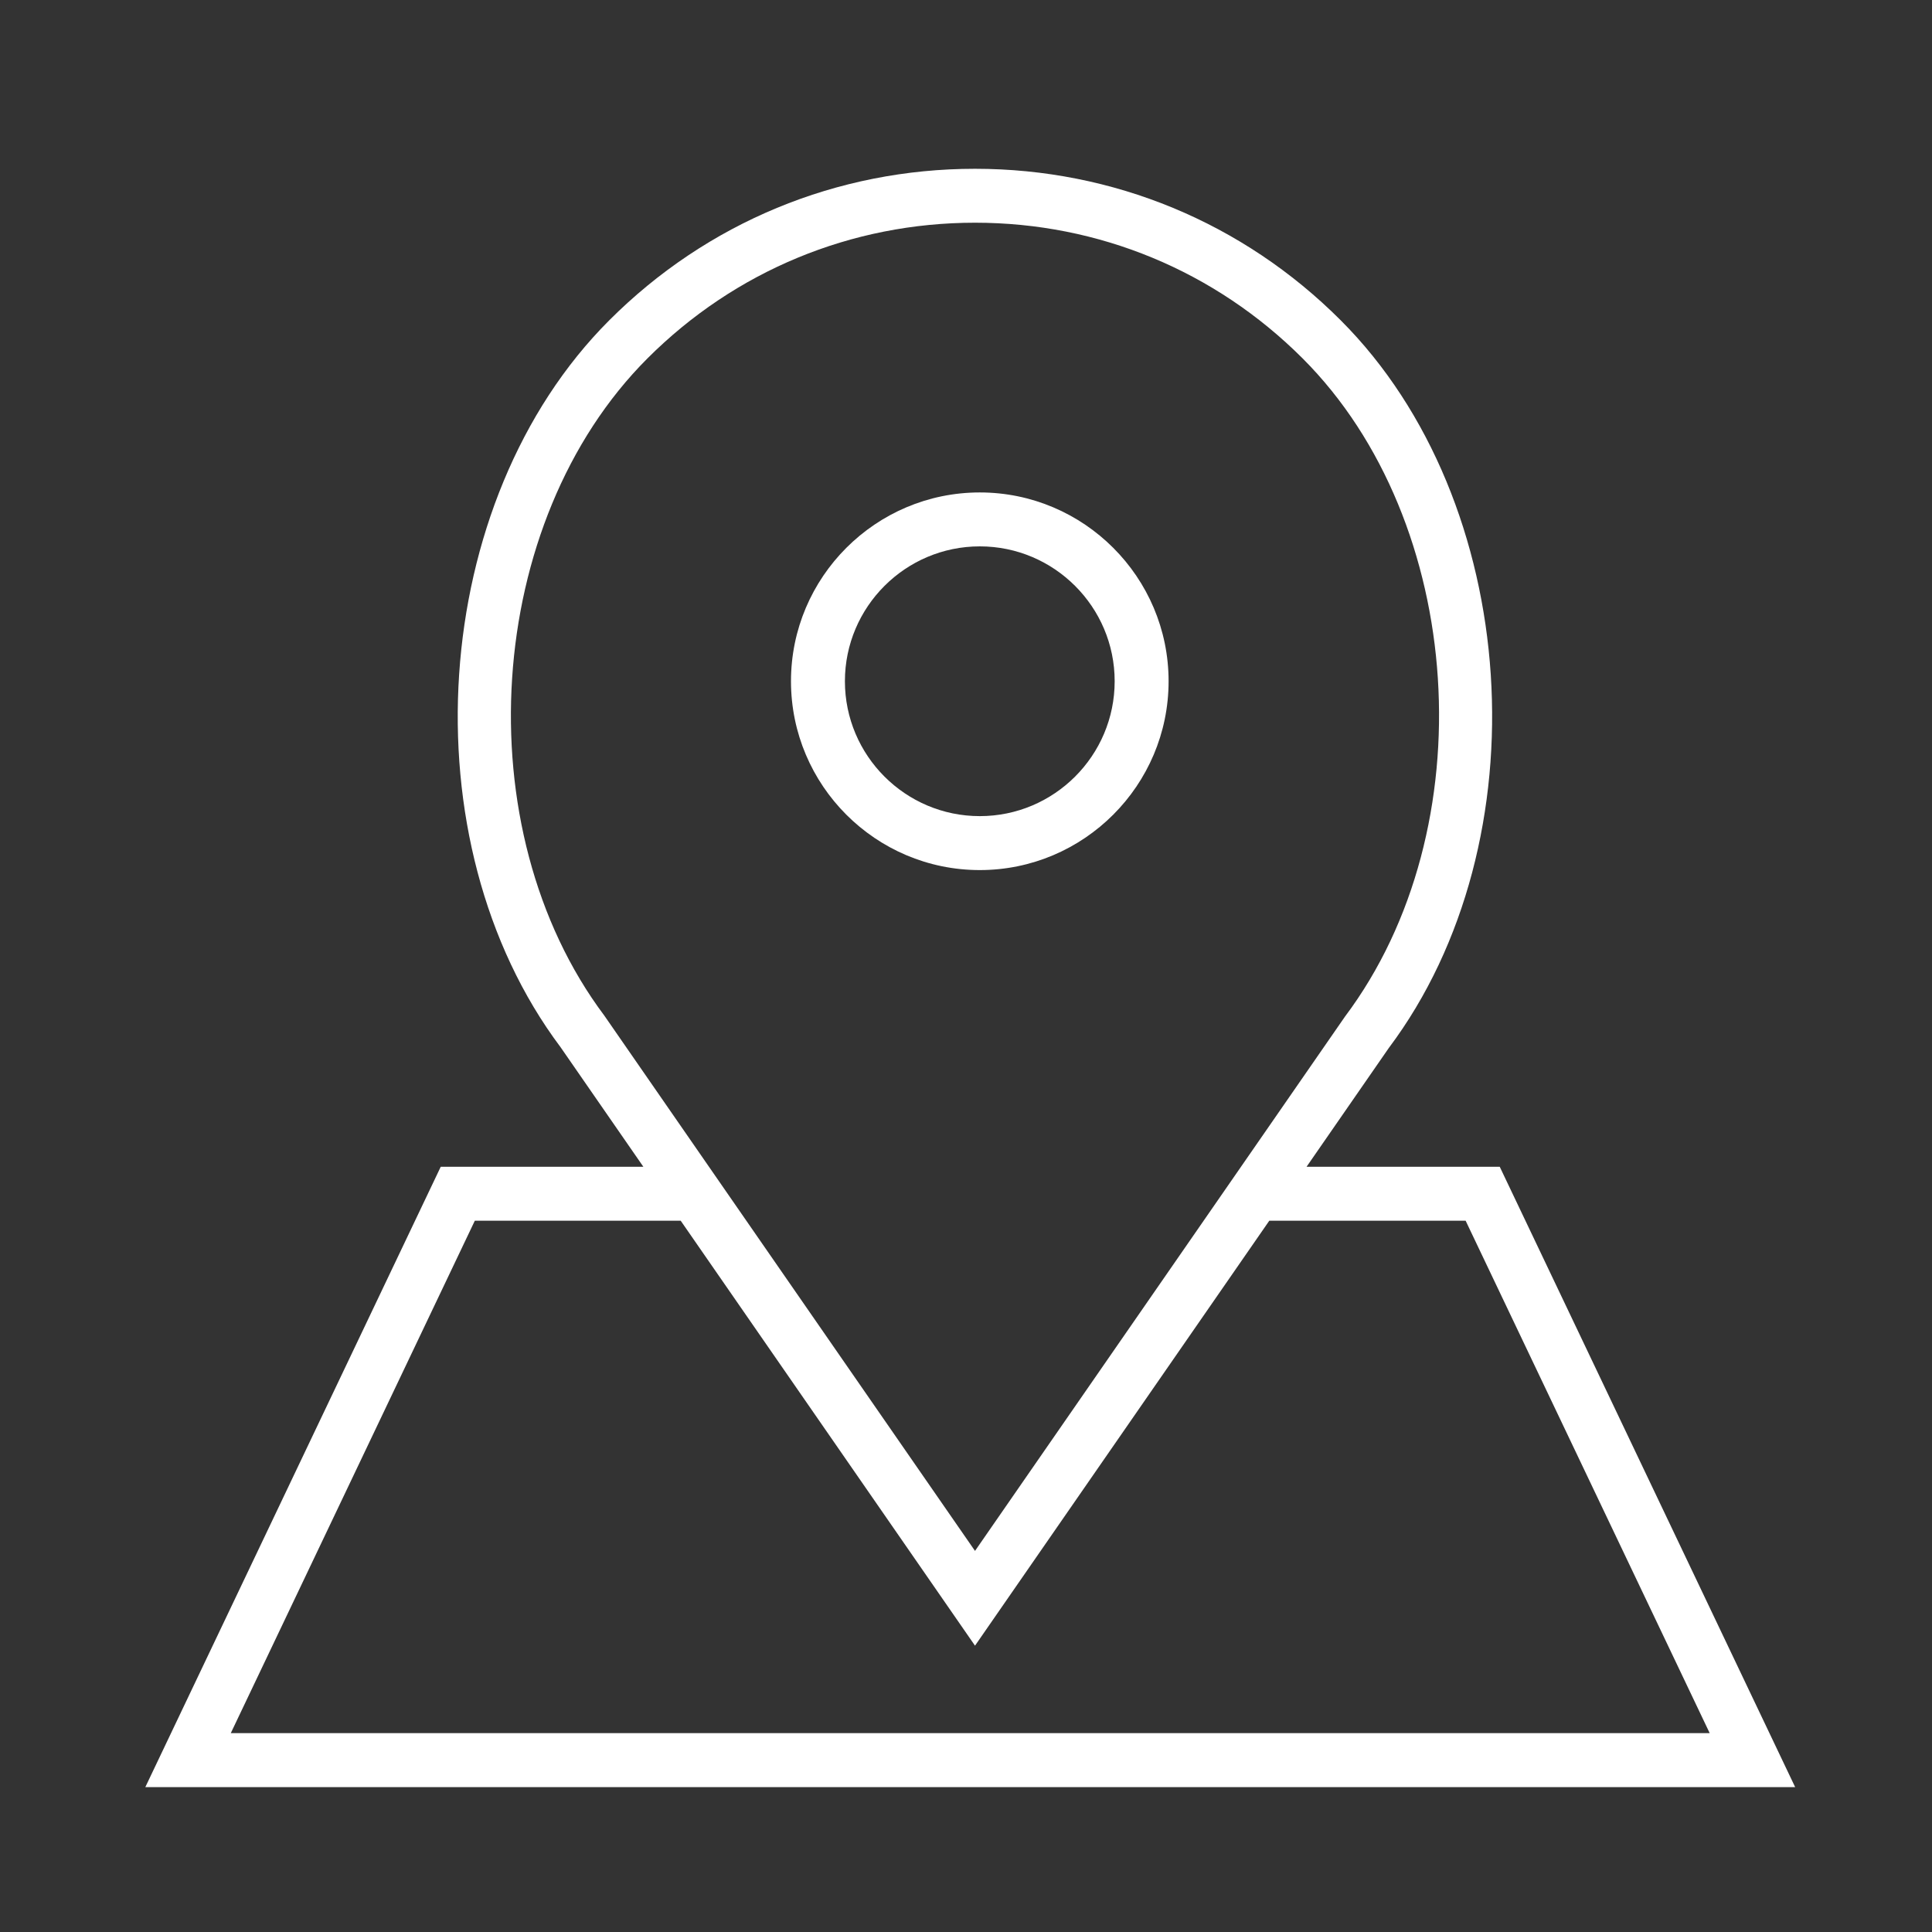 <?xml version="1.0" encoding="utf-8"?>
<!-- Generator: Adobe Illustrator 16.0.0, SVG Export Plug-In . SVG Version: 6.00 Build 0)  -->
<!DOCTYPE svg PUBLIC "-//W3C//DTD SVG 1.0//EN" "http://www.w3.org/TR/2001/REC-SVG-20010904/DTD/svg10.dtd">
<svg version="1.0" id="Layer_1" xmlns="http://www.w3.org/2000/svg" xmlns:xlink="http://www.w3.org/1999/xlink" x="0px" y="0px"
	 width="80px" height="80px" viewBox="0 0 80 80" enable-background="new 0 0 80 80" xml:space="preserve">
<rect x="0" y="0" width="80" height="80" fill="#333333" stroke="none"/>
<g>
	<path fill="#FFFFFF" d="M40.571,36.028c4.309,0,7.818-3.509,7.818-7.82c0-4.309-3.509-7.817-7.818-7.817
		c-4.31,0-7.818,3.508-7.818,7.817C32.753,32.52,36.26,36.028,40.571,36.028z M40.571,22.624c3.079,0,5.585,2.506,5.585,5.584
		c0,3.081-2.506,5.586-5.585,5.586c-3.079,0-5.585-2.505-5.585-5.586C34.986,25.13,37.492,22.624,40.571,22.624z"/>
	<path fill="#FFFFFF" d="M62.101,48.313h-7.999l3.404-4.916c6.427-8.567,5.497-22.649-1.99-30.134
		c-4.042-4.046-9.422-6.274-15.144-6.274c-5.72,0-11.099,2.228-15.144,6.274c-7.487,7.485-8.417,21.568-2.015,30.101l3.427,4.949
		H18.25L6.018,74h68.315L62.101,48.313z M25.027,42.059c-5.807-7.744-4.976-20.461,1.782-27.218
		c3.623-3.623,8.44-5.619,13.565-5.619c5.125,0,9.941,1.996,13.565,5.619c6.757,6.756,7.589,19.476,1.756,27.251L40.373,64.22
		L29.357,48.313l0,0L25.027,42.059z M19.661,50.548h8.526l12.186,17.596l12.185-17.596h8.131l10.106,21.218H9.556L19.661,50.548z"/>
</g>
</svg>
